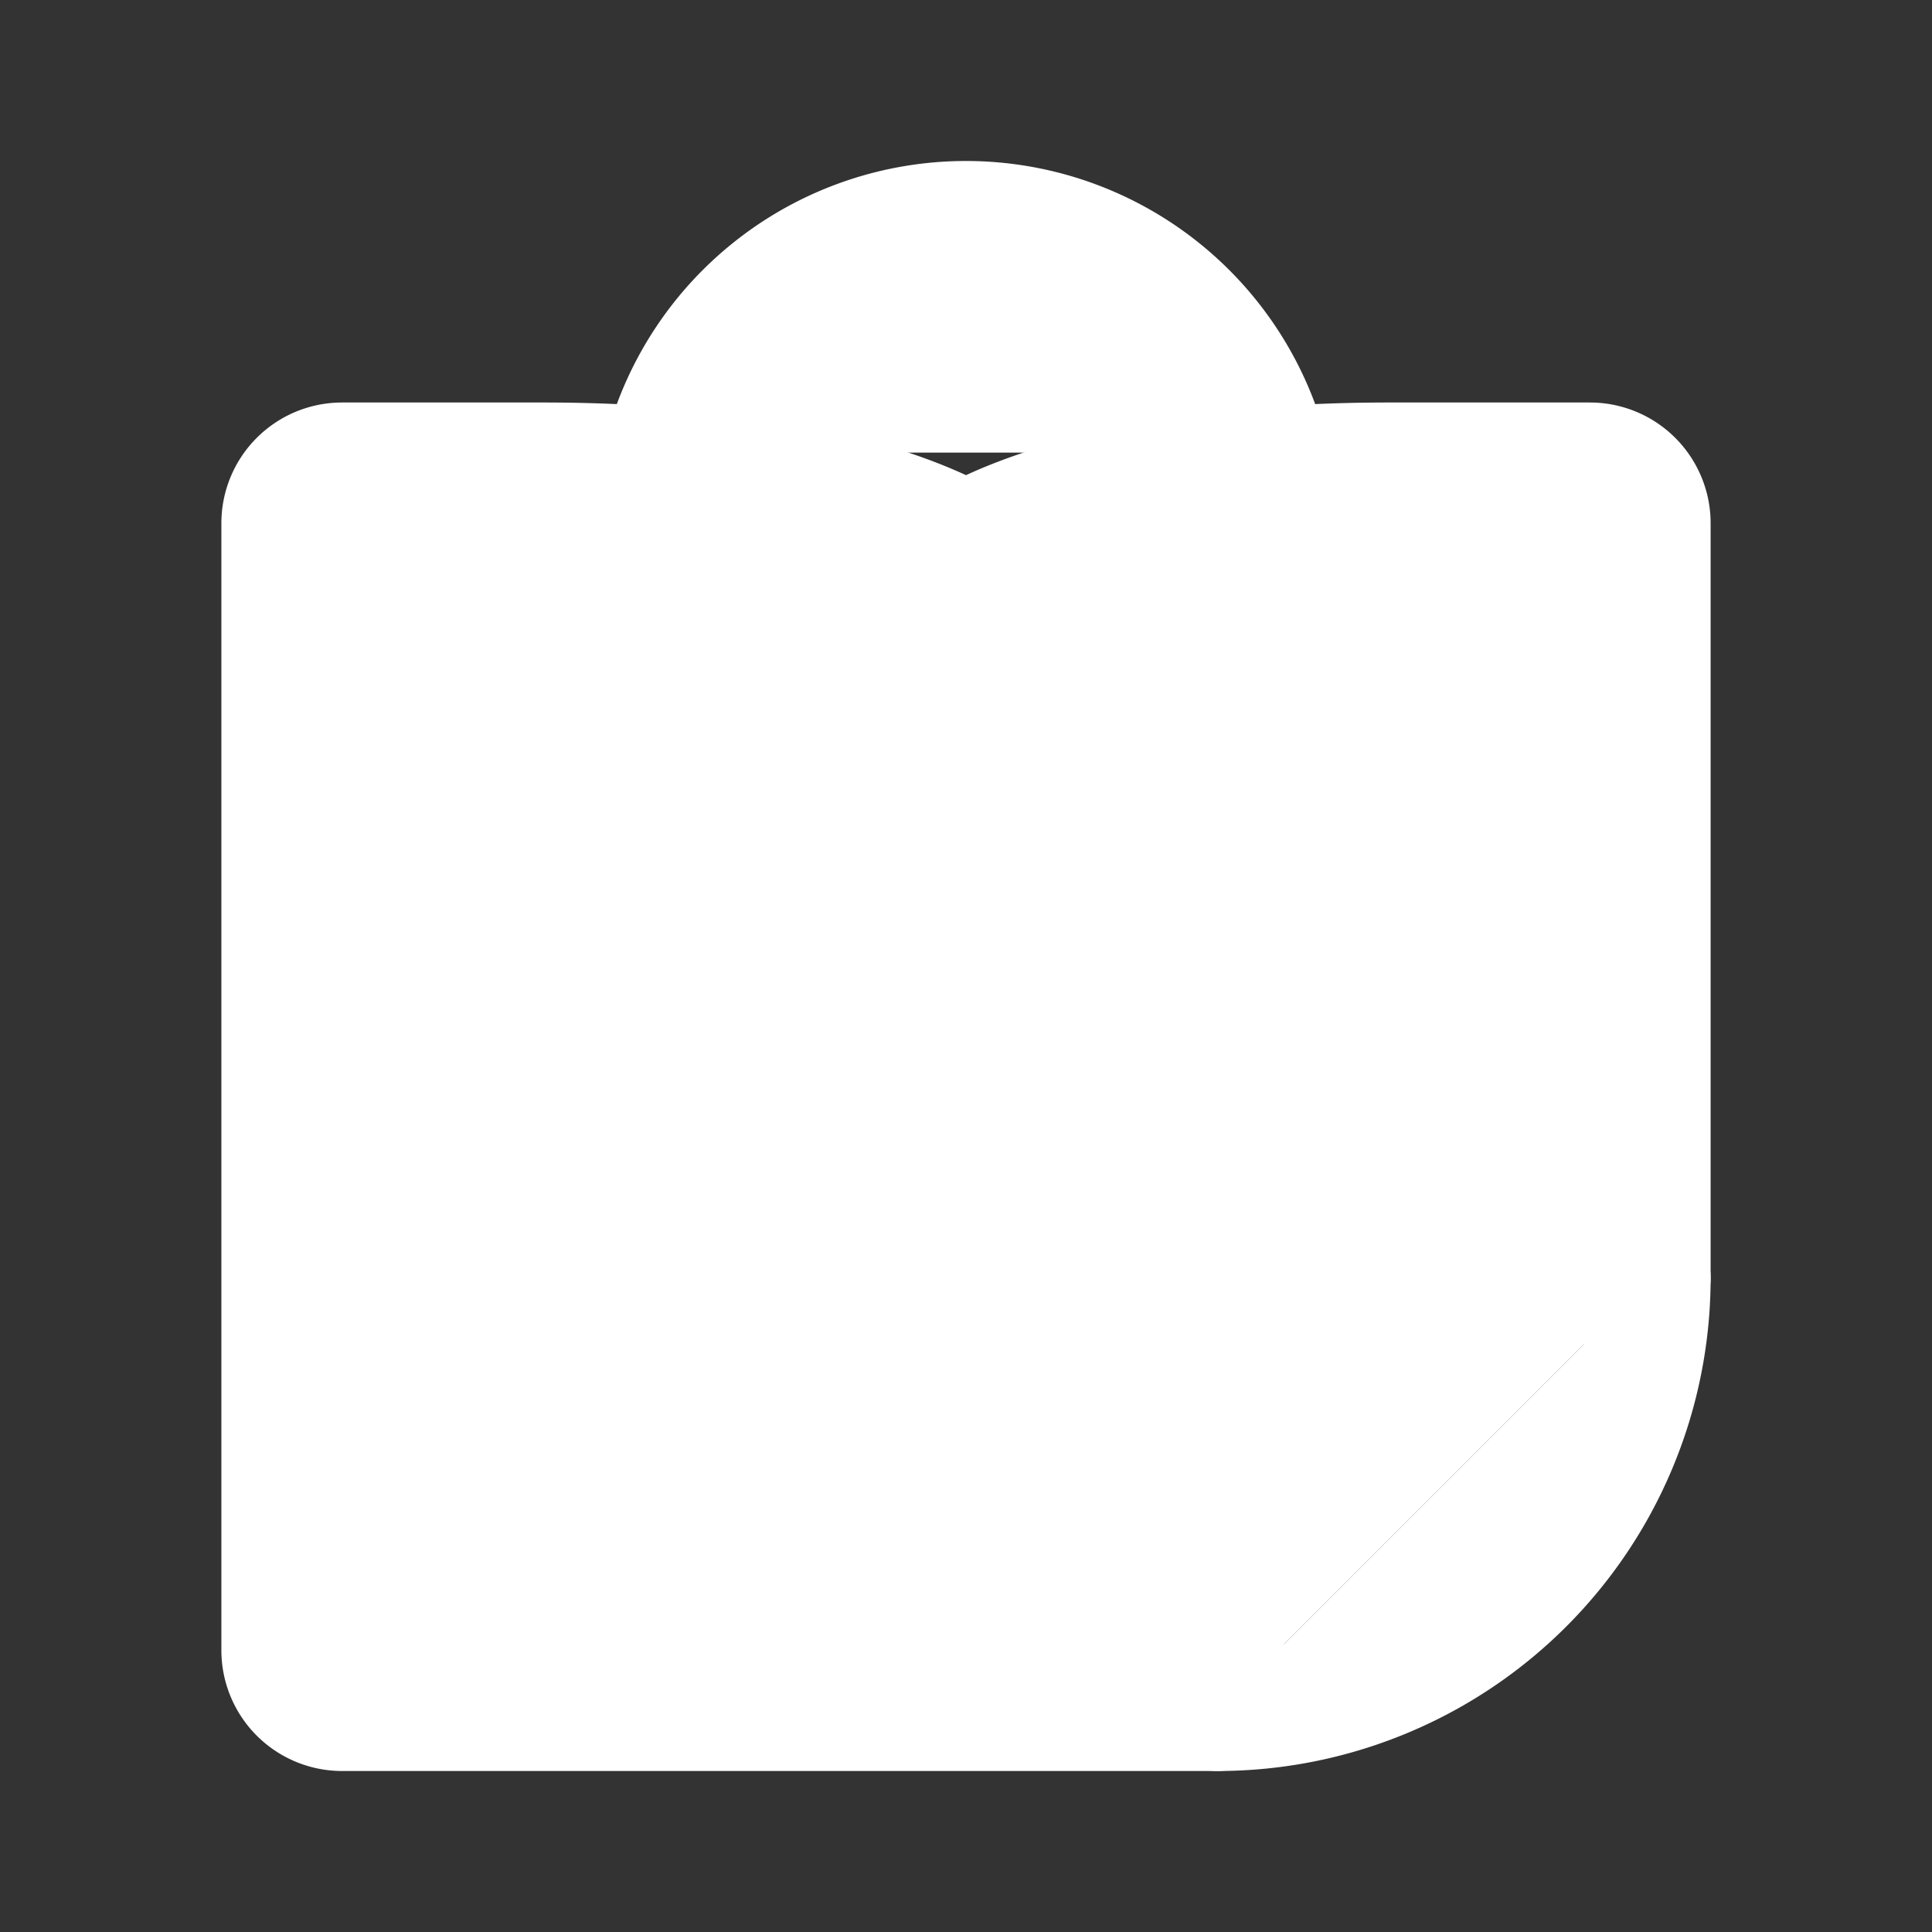 <svg xmlns="http://www.w3.org/2000/svg" width="192" height="192" fill="none" stroke="#ffffff" stroke-linecap="round" stroke-linejoin="round" stroke-width="12" viewBox="0 0 192 192"><rect x="0" y="0" width="192" height="192" fill="#333333" stroke="none"/><circle cx="71" cy="98" r="22" fill="#ffffff000"/><circle cx="71" cy="98" r="4" stroke-width="8" fill="#ffffff000"/><circle cx="121" cy="98" r="4" stroke-width="8" fill="#ffffff000"/><circle cx="121" cy="98" r="22" fill="#ffffff000"/><path d="M125.944 44.977a31 31 0 0 0-59.888 0M164 127a42.996 42.996 0 0 1-43 43" fill="#ffffff000"/><path d="M121 170H34a6 6 0 0 1-6-6V52a6 6 0 0 1 6-6h20c30 0 42 8 42 8s12-8 42-8h20a6 6 0 0 1 6 6v75" fill="#ffffff000"/><path d="m73 121 23 23 23-23" fill="#ffffff000"/></svg>